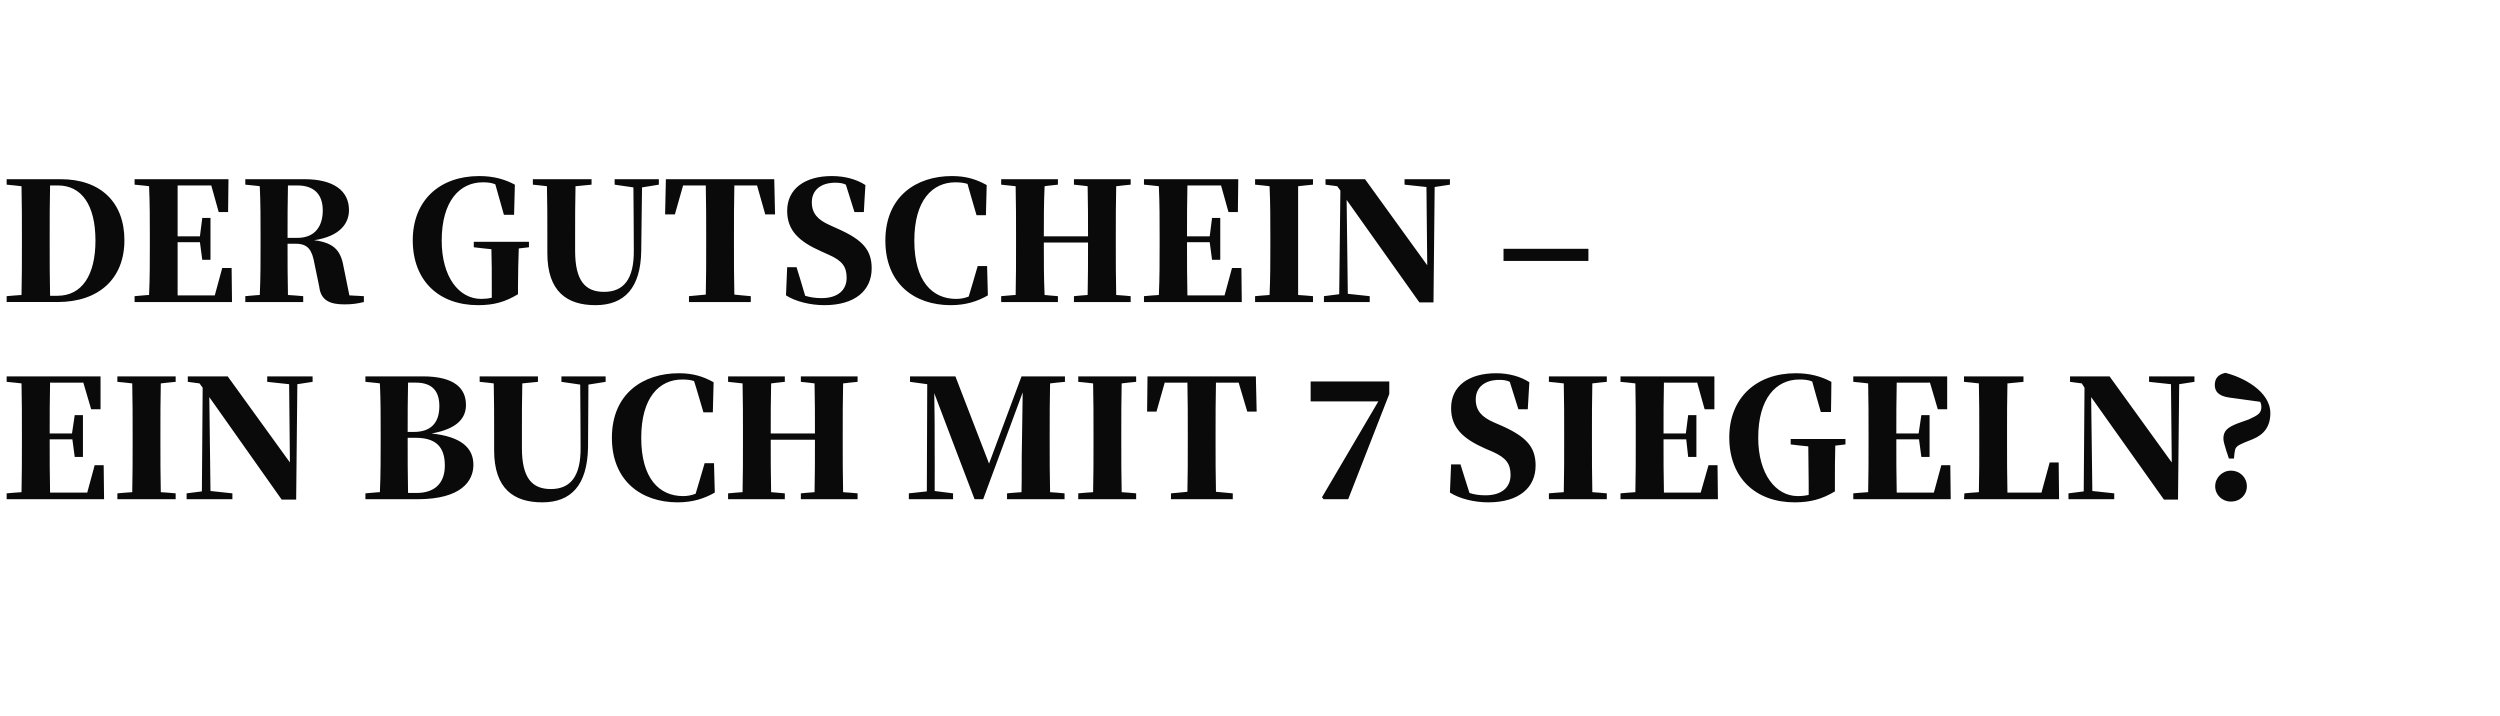 <?xml version="1.0" standalone="no"?><!DOCTYPE svg PUBLIC "-//W3C//DTD SVG 1.1//EN" "http://www.w3.org/Graphics/SVG/1.1/DTD/svg11.dtd"><svg xmlns="http://www.w3.org/2000/svg" version="1.1" width="639px" height="182.9px" viewBox="0 -15 639 182.9" style="top:-15px">  <desc>Der Gutschein – ein Buch mit 7 Siegeln?</desc>  <defs/>  <g id="Polygon122567">    <path d="M 26.6 112.6 L 1.7 112.6 L 1.7 111.1 C 1.7 111.1 5.5 110.76 5.5 110.8 C 5.6 106.5 5.6 102.2 5.6 97.8 C 5.6 97.8 5.6 96 5.6 96 C 5.6 91.6 5.6 87.3 5.5 83 C 5.5 82.96 1.7 82.6 1.7 82.6 L 1.7 81.2 L 25.7 81.2 L 25.7 89.6 L 23.3 89.6 L 21.3 82.8 C 21.3 82.8 12.81 82.83 12.8 82.8 C 12.7 87 12.7 91.4 12.7 95.8 C 12.73 95.81 18.4 95.8 18.4 95.8 L 19.1 91.1 L 21.2 91.1 L 21.2 101.8 L 19.1 101.8 L 18.5 97.3 L 12.7 97.3 C 12.7 97.3 12.73 97.45 12.7 97.4 C 12.7 102.1 12.7 106.6 12.8 110.9 C 12.81 110.93 22.3 110.9 22.3 110.9 L 24.2 103.9 L 26.5 103.9 L 26.6 112.6 Z M 41.1 83 C 41 87.2 41 91.6 41 96 C 41 96 41 97.8 41 97.8 C 41 102.1 41 106.4 41.1 110.8 C 41.12 110.76 44.9 111.1 44.9 111.1 L 44.9 112.6 L 30 112.6 L 30 111.1 C 30 111.1 33.81 110.76 33.8 110.8 C 33.9 106.5 33.9 102.2 33.9 97.8 C 33.9 97.8 33.9 96 33.9 96 C 33.9 91.6 33.9 87.3 33.8 83 C 33.81 82.96 30 82.6 30 82.6 L 30 81.2 L 44.9 81.2 L 44.9 82.6 C 44.9 82.6 41.12 82.96 41.1 83 Z M 79.9 82.6 L 76 83.2 L 75.7 112.7 L 72 112.7 L 53.5 86.5 L 53.8 110.5 L 59.4 111.1 L 59.4 112.6 L 47.7 112.6 L 47.7 111.1 L 51.6 110.6 L 51.8 84.1 L 51 83 L 48 82.6 L 48 81.2 L 58.2 81.2 L 74.1 103.2 L 73.9 83.2 L 68.3 82.6 L 68.3 81.2 L 79.9 81.2 L 79.9 82.6 Z M 106.5 111 C 111 111 113.7 108.6 113.7 104 C 113.7 99.1 111.3 96.9 106.2 96.9 C 106.2 96.9 104.2 96.9 104.2 96.9 C 104.2 101.9 104.2 106.5 104.3 111 C 104.3 111 106.5 111 106.5 111 Z M 104.3 82.8 C 104.2 86.9 104.2 91.1 104.2 95.4 C 104.2 95.4 105.8 95.4 105.8 95.4 C 110.2 95.4 112.3 93 112.3 88.8 C 112.3 85 110.5 82.8 106.3 82.8 C 106.3 82.8 104.3 82.8 104.3 82.8 Z M 108.1 81.2 C 116.2 81.2 119.1 84.3 119.1 88.5 C 119.1 91.7 117.1 94.6 110.3 95.8 C 117.9 96.6 121 99.5 121 103.8 C 121 107.9 118 112.6 106.7 112.6 C 106.68 112.57 93.4 112.6 93.4 112.6 L 93.4 111.1 C 93.4 111.1 97.15 110.76 97.1 110.8 C 97.3 106.4 97.3 101.8 97.3 97.3 C 97.3 97.3 97.3 95.8 97.3 95.8 C 97.3 91.5 97.3 87.2 97.1 83 C 97.15 82.96 93.4 82.6 93.4 82.6 L 93.4 81.2 C 93.4 81.2 108.15 81.2 108.1 81.2 Z M 154.8 82.6 L 150.4 83.3 C 150.4 83.3 150.28 99.38 150.3 99.4 C 150.1 109 146 113.4 138.6 113.4 C 131.4 113.4 126.3 110 126.3 100.1 C 126.3 100.1 126.3 95.5 126.3 95.5 C 126.3 91.4 126.3 87.2 126.2 83 C 126.21 82.96 122.6 82.6 122.6 82.6 L 122.6 81.2 L 137.5 81.2 L 137.5 82.6 C 137.5 82.6 133.52 83 133.5 83 C 133.4 87.1 133.4 91.4 133.4 95.5 C 133.4 95.5 133.4 99.5 133.4 99.5 C 133.4 107.2 136 110 140.8 110 C 145.7 110 148.5 106.9 148.4 99.3 C 148.43 99.3 148.3 83.3 148.3 83.3 L 143.5 82.6 L 143.5 81.2 L 154.8 81.2 L 154.8 82.6 Z M 182.7 110.9 C 180.1 112.4 177.1 113.4 173.2 113.4 C 163.9 113.4 156.4 107.9 156.4 96.9 C 156.4 85.6 164.4 80.4 173.5 80.4 C 177.1 80.4 179.7 81.2 182.4 82.7 C 182.4 82.75 182.2 90.4 182.2 90.4 L 179.8 90.4 C 179.8 90.4 177.45 82.37 177.4 82.4 C 176.5 82.1 175.5 82 174.4 82 C 168.5 82 163.9 86.6 163.9 96.9 C 163.9 107.3 168.5 111.8 174.6 111.8 C 175.7 111.8 176.8 111.6 177.8 111.2 C 177.83 111.23 180.1 103.4 180.1 103.4 L 182.5 103.4 C 182.5 103.4 182.7 110.93 182.7 110.9 Z M 215.5 83 C 215.4 87.2 215.4 91.6 215.4 96 C 215.4 96 215.4 97.8 215.4 97.8 C 215.4 102.1 215.4 106.4 215.5 110.8 C 215.5 110.76 219.2 111.1 219.2 111.1 L 219.2 112.6 L 204.7 112.6 L 204.7 111.1 C 204.7 111.1 208.19 110.76 208.2 110.8 C 208.3 106.6 208.3 102.2 208.3 97.4 C 208.3 97.4 197 97.4 197 97.4 C 197 102.2 197 106.5 197.1 110.8 C 197.15 110.81 200.6 111.1 200.6 111.1 L 200.6 112.6 L 186.1 112.6 L 186.1 111.1 C 186.1 111.1 189.84 110.76 189.8 110.8 C 189.9 106.5 189.9 102.2 189.9 97.8 C 189.9 97.8 189.9 96 189.9 96 C 189.9 91.6 189.9 87.3 189.8 83 C 189.84 83 186.1 82.6 186.1 82.6 L 186.1 81.2 L 200.6 81.2 L 200.6 82.6 C 200.6 82.6 197.15 82.96 197.1 83 C 197 87.2 197 91.5 197 95.8 C 197 95.8 208.3 95.8 208.3 95.8 C 208.3 91.5 208.3 87.2 208.2 83 C 208.19 82.96 204.7 82.6 204.7 82.6 L 204.7 81.2 L 219.2 81.2 L 219.2 82.6 C 219.2 82.6 215.5 82.96 215.5 83 Z M 268.4 83 C 268.3 87.3 268.3 91.6 268.3 96 C 268.3 96 268.3 97.8 268.3 97.8 C 268.3 102.2 268.3 106.6 268.4 110.8 C 268.38 110.76 272.1 111.1 272.1 111.1 L 272.1 112.6 L 257.4 112.6 L 257.4 111.1 C 257.4 111.1 261.07 110.76 261.1 110.8 C 261.2 106.5 261.1 102.2 261.2 98.8 C 261.2 98.84 261.4 85.3 261.4 85.3 L 251.3 112.6 L 249.1 112.6 C 249.1 112.6 238.77 85.52 238.8 85.5 C 238.9 89.9 238.9 95.3 238.9 98 C 238.94 98 238.9 110.5 238.9 110.5 L 243.6 111.1 L 243.6 112.6 L 232.3 112.6 L 232.3 111.1 L 236.9 110.6 L 237 83.2 L 232.6 82.6 L 232.6 81.2 L 244.2 81.2 L 252.8 103.5 L 261.1 81.2 L 272.2 81.2 L 272.2 82.6 C 272.2 82.6 268.38 82.96 268.4 83 Z M 286.7 83 C 286.6 87.2 286.6 91.6 286.6 96 C 286.6 96 286.6 97.8 286.6 97.8 C 286.6 102.1 286.6 106.4 286.7 110.8 C 286.69 110.76 290.4 111.1 290.4 111.1 L 290.4 112.6 L 275.6 112.6 L 275.6 111.1 C 275.6 111.1 279.38 110.76 279.4 110.8 C 279.5 106.5 279.5 102.2 279.5 97.8 C 279.5 97.8 279.5 96 279.5 96 C 279.5 91.6 279.5 87.3 279.4 83 C 279.38 82.96 275.6 82.6 275.6 82.6 L 275.6 81.2 L 290.4 81.2 L 290.4 82.6 C 290.4 82.6 286.69 82.96 286.7 83 Z M 310.8 82.8 C 310.7 87.2 310.7 91.5 310.7 96 C 310.7 96 310.7 97.8 310.7 97.8 C 310.7 102.1 310.7 106.4 310.8 110.7 C 310.8 110.72 315.1 111.1 315.1 111.1 L 315.1 112.6 L 299.3 112.6 L 299.3 111.1 C 299.3 111.1 303.53 110.72 303.5 110.7 C 303.6 106.5 303.6 102.2 303.6 97.8 C 303.6 97.8 303.6 96 303.6 96 C 303.6 91.6 303.6 87.2 303.5 82.8 C 303.53 82.83 297.7 82.8 297.7 82.8 L 295.6 90.2 L 293.2 90.2 L 293.3 81.2 L 321 81.2 L 321.2 90.2 L 318.8 90.2 L 316.6 82.8 C 316.6 82.8 310.8 82.83 310.8 82.8 Z M 355.1 82.5 L 355.1 85.7 L 344.6 112.6 L 338.3 112.6 L 337.9 112.1 L 352.3 87.6 L 335 87.6 L 335 82.5 L 355.1 82.5 Z M 384 93.9 C 390.2 96.7 392.5 99.3 392.5 104 C 392.5 109.6 388.3 113.4 380.4 113.4 C 376.9 113.4 373.1 112.5 370.6 110.9 C 370.6 110.89 370.9 103.7 370.9 103.7 L 373.3 103.7 C 373.3 103.7 375.56 110.97 375.6 111 C 376.8 111.4 378.1 111.6 379.7 111.6 C 383.8 111.6 386.1 109.6 386.1 106.4 C 386.1 103.5 384.9 102 381.6 100.5 C 381.6 100.5 379.5 99.6 379.5 99.6 C 373.9 97.1 370.9 94.3 370.9 89.3 C 370.9 83.6 375.5 80.4 382.4 80.4 C 385.6 80.4 388.6 81.2 390.9 82.7 C 390.89 82.75 390.5 89.6 390.5 89.6 L 388.1 89.6 C 388.1 89.6 385.93 82.62 385.9 82.6 C 385.1 82.2 384.3 82.1 383.2 82.1 C 379.5 82.1 377.2 84 377.2 87.1 C 377.2 90 378.8 91.6 381.7 92.9 C 381.7 92.9 384 93.9 384 93.9 Z M 407 83 C 406.9 87.2 406.9 91.6 406.9 96 C 406.9 96 406.9 97.8 406.9 97.8 C 406.9 102.1 406.9 106.4 407 110.8 C 406.98 110.76 410.7 111.1 410.7 111.1 L 410.7 112.6 L 395.9 112.6 L 395.9 111.1 C 395.9 111.1 399.67 110.76 399.7 110.8 C 399.8 106.5 399.8 102.2 399.8 97.8 C 399.8 97.8 399.8 96 399.8 96 C 399.8 91.6 399.8 87.3 399.7 83 C 399.67 82.96 395.9 82.6 395.9 82.6 L 395.9 81.2 L 410.7 81.2 L 410.7 82.6 C 410.7 82.6 406.98 82.96 407 83 Z M 439.1 112.6 L 414.2 112.6 L 414.2 111.1 C 414.2 111.1 417.98 110.76 418 110.8 C 418.1 106.5 418.1 102.2 418.1 97.8 C 418.1 97.8 418.1 96 418.1 96 C 418.1 91.6 418.1 87.3 418 83 C 417.98 82.96 414.2 82.6 414.2 82.6 L 414.2 81.2 L 438.2 81.2 L 438.2 89.6 L 435.7 89.6 L 433.8 82.8 C 433.8 82.8 425.29 82.83 425.3 82.8 C 425.2 87 425.2 91.4 425.2 95.8 C 425.2 95.81 430.9 95.8 430.9 95.8 L 431.5 91.1 L 433.6 91.1 L 433.6 101.8 L 431.5 101.8 L 431 97.3 L 425.2 97.3 C 425.2 97.3 425.2 97.45 425.2 97.4 C 425.2 102.1 425.2 106.6 425.3 110.9 C 425.29 110.93 434.7 110.9 434.7 110.9 L 436.7 103.9 L 439 103.9 L 439.1 112.6 Z M 471.7 98.6 C 471.7 98.6 469.09 98.92 469.1 98.9 C 469 102 469 105.1 469 108.6 C 469 108.6 469 110.6 469 110.6 C 465.7 112.6 462.7 113.4 458.7 113.4 C 448.8 113.4 442 107.2 442 96.8 C 442 86.7 448.9 80.4 459 80.4 C 462.6 80.4 465.5 81.2 468.1 82.6 C 468.13 82.62 468 90.3 468 90.3 L 465.4 90.3 C 465.4 90.3 463.17 82.54 463.2 82.5 C 462.2 82.1 461.2 82 459.9 82 C 454 82 449.4 86.8 449.4 96.9 C 449.4 106.2 453.9 111.8 459.5 111.8 C 460.5 111.8 461.4 111.7 462.3 111.5 C 462.3 111.5 462.3 108.4 462.3 108.4 C 462.3 105.3 462.2 102.3 462.2 99.1 C 462.16 99.13 457.7 98.6 457.7 98.6 L 457.7 97.2 L 471.7 97.2 L 471.7 98.6 Z M 498.6 112.6 L 473.7 112.6 L 473.7 111.1 C 473.7 111.1 477.49 110.76 477.5 110.8 C 477.6 106.5 477.6 102.2 477.6 97.8 C 477.6 97.8 477.6 96 477.6 96 C 477.6 91.6 477.6 87.3 477.5 83 C 477.49 82.96 473.7 82.6 473.7 82.6 L 473.7 81.2 L 497.7 81.2 L 497.7 89.6 L 495.3 89.6 L 493.3 82.8 C 493.3 82.8 484.8 82.83 484.8 82.8 C 484.7 87 484.7 91.4 484.7 95.8 C 484.72 95.81 490.4 95.8 490.4 95.8 L 491.1 91.1 L 493.2 91.1 L 493.2 101.8 L 491.1 101.8 L 490.5 97.3 L 484.7 97.3 C 484.7 97.3 484.72 97.45 484.7 97.4 C 484.7 102.1 484.7 106.6 484.8 110.9 C 484.8 110.93 494.3 110.9 494.3 110.9 L 496.2 103.9 L 498.5 103.9 L 498.6 112.6 Z M 526.3 112.6 L 502 112.6 L 502.1 111.1 C 502.1 111.1 505.8 110.76 505.8 110.8 C 505.9 106.6 505.9 102.3 505.9 99 C 505.9 99 505.9 96 505.9 96 C 505.9 91.6 505.9 87.3 505.8 83 C 505.8 82.96 502 82.6 502 82.6 L 502 81.2 L 517.2 81.2 L 517.2 82.6 C 517.2 82.6 513.11 83 513.1 83 C 513 87.2 513 91.5 513 95.3 C 513 95.3 513 98 513 98 C 513 102.2 513 106.6 513.1 110.9 C 513.11 110.93 521.8 110.9 521.8 110.9 L 523.9 103.2 L 526.2 103.2 L 526.3 112.6 Z M 560.9 82.6 L 557 83.2 L 556.7 112.7 L 553.1 112.7 L 534.5 86.5 L 534.8 110.5 L 540.4 111.1 L 540.4 112.6 L 528.7 112.6 L 528.7 111.1 L 532.6 110.6 L 532.8 84.1 L 532.1 83 L 529.1 82.6 L 529.1 81.2 L 539.2 81.2 L 555.1 103.2 L 554.9 83.2 L 549.3 82.6 L 549.3 81.2 L 560.9 81.2 L 560.9 82.6 Z M 574.3 109.3 C 574.3 111.5 572.6 113.2 570.2 113.2 C 568 113.2 566.2 111.5 566.2 109.3 C 566.2 107.1 568 105.3 570.2 105.3 C 572.6 105.3 574.3 107.1 574.3 109.3 Z M 569.7 86.6 C 567 86.2 566.1 85 566.1 83.4 C 566.1 81.7 567 80.7 568.8 80.3 C 573.3 81.4 580.3 85 580.3 90.6 C 580.3 94 578.7 96.1 575.7 97.3 C 575.7 97.3 573.7 98.1 573.7 98.1 C 571.8 98.9 571.3 99.3 571.2 100.5 C 571.15 100.47 571 102.2 571 102.2 L 569.7 102.2 C 569.7 102.2 569.14 100.43 569.1 100.4 C 568.7 98.9 568.3 98 568.3 97.1 C 568.3 95.1 569.4 94.2 572 93.2 C 572 93.2 574.8 92.2 574.8 92.2 C 577.2 91.1 578 90.6 578 89 C 578 88.5 577.9 88.1 577.7 87.7 C 577.7 87.7 569.7 86.6 569.7 86.6 Z " stroke="none" fill="#0a0a0a"/>  </g>  <g id="Polygon122566">    <path d="M 14.7 60.6 C 20.9 60.6 24.4 55.4 24.4 46.5 C 24.4 37.3 20.8 32.4 14.8 32.4 C 14.8 32.4 12.8 32.4 12.8 32.4 C 12.7 36.7 12.7 41.1 12.7 45.7 C 12.7 45.7 12.7 47 12.7 47 C 12.7 51.8 12.7 56.2 12.8 60.6 C 12.8 60.6 14.7 60.6 14.7 60.6 Z M 15.5 30.8 C 25.7 30.8 31.8 36.7 31.8 46.4 C 31.8 56.2 25.3 62.2 14.7 62.2 C 14.74 62.17 1.7 62.2 1.7 62.2 L 1.7 60.7 C 1.7 60.7 5.5 60.36 5.5 60.4 C 5.6 56.1 5.6 51.8 5.6 47 C 5.6 47 5.6 45.7 5.6 45.7 C 5.6 41.3 5.6 36.9 5.5 32.6 C 5.5 32.56 1.7 32.2 1.7 32.2 L 1.7 30.8 C 1.7 30.8 15.5 30.8 15.5 30.8 Z M 59.3 62.2 L 34.4 62.2 L 34.4 60.7 C 34.4 60.7 38.14 60.36 38.1 60.4 C 38.3 56.1 38.3 51.8 38.3 47.4 C 38.3 47.4 38.3 45.6 38.3 45.6 C 38.3 41.2 38.3 36.9 38.1 32.6 C 38.14 32.56 34.4 32.2 34.4 32.2 L 34.4 30.8 L 58.4 30.8 L 58.3 39.2 L 55.9 39.2 L 54 32.4 C 54 32.4 45.44 32.43 45.4 32.4 C 45.4 36.6 45.4 41 45.4 45.4 C 45.36 45.41 51.1 45.4 51.1 45.4 L 51.7 40.7 L 53.8 40.7 L 53.8 51.4 L 51.7 51.4 L 51.1 46.9 L 45.4 46.9 C 45.4 46.9 45.36 47.05 45.4 47 C 45.4 51.7 45.4 56.2 45.4 60.5 C 45.44 60.53 54.9 60.5 54.9 60.5 L 56.8 53.5 L 59.2 53.5 L 59.3 62.2 Z M 76 45.8 C 80.7 45.8 82.5 42.6 82.5 38.8 C 82.5 34.7 80.3 32.4 76 32.4 C 76 32.4 73.6 32.4 73.6 32.4 C 73.5 36.6 73.5 41 73.5 45.8 C 73.5 45.8 76 45.8 76 45.8 Z M 93 60.7 C 93 60.7 93.03 62.17 93 62.2 C 91.3 62.6 90.1 62.8 88 62.8 C 84.2 62.8 82 61.7 81.6 58.3 C 81.6 58.3 80.4 52.5 80.4 52.5 C 79.8 49 78.8 47.3 75.6 47.3 C 75.6 47.3 73.5 47.3 73.5 47.3 C 73.5 51.8 73.5 56.1 73.6 60.4 C 73.63 60.36 77.5 60.7 77.5 60.7 L 77.5 62.2 L 62.7 62.2 L 62.7 60.7 C 62.7 60.7 66.44 60.36 66.4 60.4 C 66.6 56.1 66.6 51.8 66.6 47.4 C 66.6 47.4 66.6 45.6 66.6 45.6 C 66.6 41.2 66.6 36.9 66.4 32.6 C 66.44 32.56 62.7 32.2 62.7 32.2 L 62.7 30.8 C 62.7 30.8 77.78 30.8 77.8 30.8 C 85.2 30.8 89.2 33.7 89.2 38.7 C 89.2 42.1 86.9 45.4 80.3 46.4 C 85.8 47.1 87.2 49.4 87.9 53.6 C 87.91 53.6 89.3 60.5 89.3 60.5 L 93 60.7 Z M 135.2 48.2 C 135.2 48.2 132.55 48.52 132.6 48.5 C 132.5 51.6 132.4 54.7 132.4 58.2 C 132.4 58.2 132.4 60.2 132.4 60.2 C 129.1 62.2 126.2 63 122.2 63 C 112.2 63 105.5 56.8 105.5 46.4 C 105.5 36.3 112.3 30 122.5 30 C 126.1 30 129 30.8 131.6 32.2 C 131.59 32.22 131.4 39.9 131.4 39.9 L 128.8 39.9 C 128.8 39.9 126.63 32.14 126.6 32.1 C 125.6 31.7 124.6 31.6 123.4 31.6 C 117.5 31.6 112.9 36.4 112.9 46.5 C 112.9 55.8 117.3 61.4 123 61.4 C 123.9 61.4 124.9 61.3 125.7 61.1 C 125.7 61.1 125.7 58 125.7 58 C 125.7 54.9 125.7 51.9 125.6 48.7 C 125.62 48.73 121.1 48.2 121.1 48.2 L 121.1 46.8 L 135.2 46.8 L 135.2 48.2 Z M 168.4 32.2 L 164.1 32.9 C 164.1 32.9 163.88 48.98 163.9 49 C 163.8 58.6 159.6 63 152.2 63 C 145 63 139.9 59.6 139.9 49.7 C 139.9 49.7 139.9 45.1 139.9 45.1 C 139.9 41 139.9 36.8 139.8 32.6 C 139.82 32.56 136.2 32.2 136.2 32.2 L 136.2 30.8 L 151.2 30.8 L 151.2 32.2 C 151.2 32.2 147.13 32.6 147.1 32.6 C 147 36.7 147 41 147 45.1 C 147 45.1 147 49.1 147 49.1 C 147 56.8 149.6 59.6 154.4 59.6 C 159.3 59.6 162.1 56.5 162 48.9 C 162.04 48.9 161.9 32.9 161.9 32.9 L 157.1 32.2 L 157.1 30.8 L 168.4 30.8 L 168.4 32.2 Z M 187.7 32.4 C 187.6 36.8 187.6 41.1 187.6 45.6 C 187.6 45.6 187.6 47.4 187.6 47.4 C 187.6 51.7 187.6 56 187.7 60.3 C 187.66 60.32 191.9 60.7 191.9 60.7 L 191.9 62.2 L 176.1 62.2 L 176.1 60.7 C 176.1 60.7 180.39 60.32 180.4 60.3 C 180.5 56.1 180.5 51.8 180.5 47.4 C 180.5 47.4 180.5 45.6 180.5 45.6 C 180.5 41.2 180.5 36.8 180.4 32.4 C 180.39 32.43 174.6 32.4 174.6 32.4 L 172.5 39.8 L 170 39.8 L 170.2 30.8 L 197.9 30.8 L 198.1 39.8 L 195.6 39.8 L 193.5 32.4 C 193.5 32.4 187.66 32.43 187.7 32.4 Z M 214.2 43.5 C 220.5 46.3 222.8 48.9 222.8 53.6 C 222.8 59.2 218.6 63 210.7 63 C 207.2 63 203.4 62.1 200.9 60.5 C 200.89 60.49 201.2 53.3 201.2 53.3 L 203.6 53.3 C 203.6 53.3 205.84 60.57 205.8 60.6 C 207.1 61 208.4 61.2 210 61.2 C 214.1 61.2 216.4 59.2 216.4 56 C 216.4 53.1 215.2 51.6 211.8 50.1 C 211.8 50.1 209.8 49.2 209.8 49.2 C 204.2 46.7 201.2 43.9 201.2 38.9 C 201.2 33.2 205.8 30 212.6 30 C 215.9 30 218.9 30.8 221.2 32.3 C 221.17 32.35 220.8 39.2 220.8 39.2 L 218.4 39.2 C 218.4 39.2 216.22 32.22 216.2 32.2 C 215.4 31.8 214.5 31.7 213.5 31.7 C 209.8 31.7 207.5 33.6 207.5 36.7 C 207.5 39.6 209.1 41.2 212 42.5 C 212 42.5 214.2 43.5 214.2 43.5 Z M 252.5 60.5 C 249.9 62 246.9 63 243 63 C 233.7 63 226.3 57.5 226.3 46.5 C 226.3 35.2 234.2 30 243.3 30 C 246.9 30 249.5 30.8 252.2 32.3 C 252.21 32.35 252 40 252 40 L 249.6 40 C 249.6 40 247.25 31.97 247.3 32 C 246.3 31.7 245.3 31.6 244.2 31.6 C 238.3 31.6 233.7 36.2 233.7 46.5 C 233.7 56.9 238.3 61.4 244.4 61.4 C 245.5 61.4 246.6 61.2 247.6 60.8 C 247.63 60.83 249.9 53 249.9 53 L 252.3 53 C 252.3 53 252.5 60.53 252.5 60.5 Z M 285.3 32.6 C 285.2 36.8 285.2 41.2 285.2 45.6 C 285.2 45.6 285.2 47.4 285.2 47.4 C 285.2 51.7 285.2 56 285.3 60.4 C 285.31 60.36 289 60.7 289 60.7 L 289 62.2 L 274.5 62.2 L 274.5 60.7 C 274.5 60.7 278 60.36 278 60.4 C 278.1 56.2 278.1 51.8 278.1 47 C 278.1 47 266.8 47 266.8 47 C 266.8 51.8 266.8 56.1 267 60.4 C 266.95 60.41 270.4 60.7 270.4 60.7 L 270.4 62.2 L 255.9 62.2 L 255.9 60.7 C 255.9 60.7 259.64 60.36 259.6 60.4 C 259.7 56.1 259.7 51.8 259.7 47.4 C 259.7 47.4 259.7 45.6 259.7 45.6 C 259.7 41.2 259.7 36.9 259.6 32.6 C 259.64 32.6 255.9 32.2 255.9 32.2 L 255.9 30.8 L 270.4 30.8 L 270.4 32.2 C 270.4 32.2 266.95 32.56 267 32.6 C 266.8 36.8 266.8 41.1 266.8 45.4 C 266.8 45.4 278.1 45.4 278.1 45.4 C 278.1 41.1 278.1 36.8 278 32.6 C 278 32.56 274.5 32.2 274.5 32.2 L 274.5 30.8 L 289 30.8 L 289 32.2 C 289 32.2 285.31 32.56 285.3 32.6 Z M 317.4 62.2 L 292.4 62.2 L 292.4 60.7 C 292.4 60.7 296.23 60.36 296.2 60.4 C 296.4 56.1 296.4 51.8 296.4 47.4 C 296.4 47.4 296.4 45.6 296.4 45.6 C 296.4 41.2 296.4 36.9 296.2 32.6 C 296.23 32.56 292.4 32.2 292.4 32.2 L 292.4 30.8 L 316.5 30.8 L 316.4 39.2 L 314 39.2 L 312.1 32.4 C 312.1 32.4 303.53 32.43 303.5 32.4 C 303.4 36.6 303.4 41 303.4 45.4 C 303.45 45.41 309.2 45.4 309.2 45.4 L 309.8 40.7 L 311.9 40.7 L 311.9 51.4 L 309.8 51.4 L 309.2 46.9 L 303.4 46.9 C 303.4 46.9 303.45 47.05 303.4 47 C 303.4 51.7 303.4 56.2 303.5 60.5 C 303.53 60.53 313 60.5 313 60.5 L 314.9 53.5 L 317.3 53.5 L 317.4 62.2 Z M 331.8 32.6 C 331.8 36.8 331.8 41.2 331.8 45.6 C 331.8 45.6 331.8 47.4 331.8 47.4 C 331.8 51.7 331.8 56 331.8 60.4 C 331.84 60.36 335.6 60.7 335.6 60.7 L 335.6 62.2 L 320.8 62.2 L 320.8 60.7 C 320.8 60.7 324.53 60.36 324.5 60.4 C 324.7 56.1 324.7 51.8 324.7 47.4 C 324.7 47.4 324.7 45.6 324.7 45.6 C 324.7 41.2 324.7 36.9 324.5 32.6 C 324.53 32.56 320.8 32.2 320.8 32.2 L 320.8 30.8 L 335.6 30.8 L 335.6 32.2 C 335.6 32.2 331.84 32.56 331.8 32.6 Z M 370.6 32.2 L 366.7 32.8 L 366.4 62.3 L 362.8 62.3 L 344.2 36.1 L 344.5 60.1 L 350.1 60.7 L 350.1 62.2 L 338.4 62.2 L 338.4 60.7 L 342.3 60.2 L 342.6 33.7 L 341.8 32.6 L 338.8 32.2 L 338.8 30.8 L 348.9 30.8 L 364.8 52.8 L 364.6 32.8 L 359 32.2 L 359 30.8 L 370.6 30.8 L 370.6 32.2 Z M 384.3 48.6 L 406 48.6 L 406 51.7 L 384.3 51.7 L 384.3 48.6 Z " stroke="none" fill="#0a0a0a"/>  </g></svg>